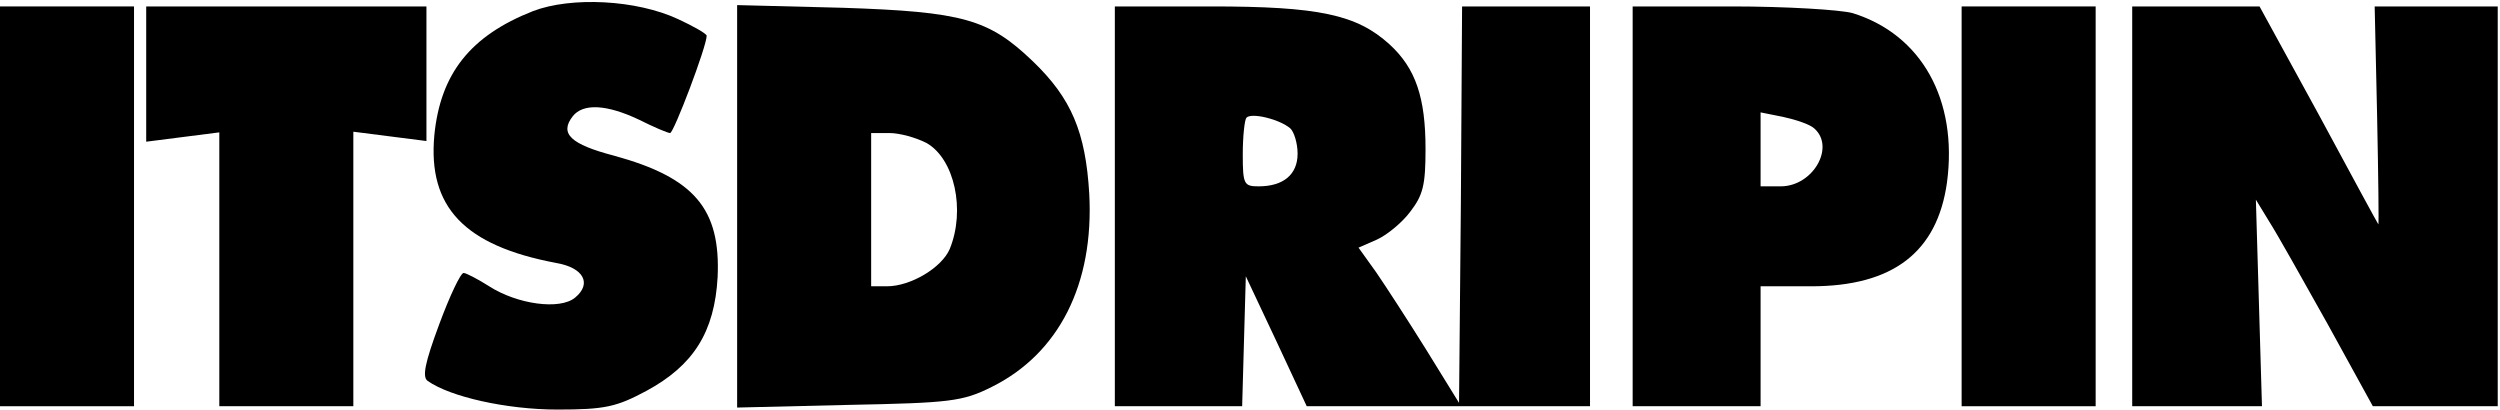 <svg xmlns="http://www.w3.org/2000/svg" fill="none" viewBox="0 0 579 95" height="95" width="579">
<path fill="black" d="M123.454 2.57C108.921 8.28 102.008 17.076 100.597 31.274C99.045 47.94 107.511 56.891 128.815 60.903C135.164 61.984 137.14 65.687 133.189 68.928C129.662 71.86 119.785 70.471 113.295 66.305C110.615 64.607 107.934 63.218 107.369 63.218C106.664 63.218 104.124 68.619 101.726 75.101C98.34 84.206 97.775 87.292 99.045 88.218C104.265 91.922 117.387 94.854 129.097 94.854C140.103 94.854 142.783 94.237 149.697 90.533C160.561 84.669 165.499 76.953 166.204 64.144C166.91 48.403 160.843 41.15 142.219 36.058C132.201 33.434 129.521 30.965 132.625 26.953C135.023 23.866 140.526 24.175 148.004 27.724C151.39 29.422 154.635 30.811 155.199 30.811C156.046 30.811 163.665 10.749 163.665 8.28C163.665 7.817 160.702 6.119 157.033 4.422C147.439 -0.053 132.343 -0.825 123.454 2.57Z"></path>
<path fill="black" d="M0 47.787V94.083H15.52H31.04V47.787V1.49H15.52H0V47.787Z"></path>
<path fill="black" d="M33.862 17.077V32.818L42.328 31.737L50.793 30.657V62.447V94.083H66.313H81.833V62.293V30.503L90.299 31.583L98.764 32.663V17.077V1.49H66.313H33.862V17.077Z"></path>
<path fill="black" d="M170.72 47.786V94.391L196.539 93.774C219.96 93.311 222.923 93.002 229.696 89.607C245.216 81.891 253.399 65.842 252.27 44.854C251.424 30.657 248.179 22.786 239.149 14.144C228.99 4.422 223.064 2.724 195.128 1.799L170.72 1.181V47.786ZM214.599 33.126C221.089 36.829 223.629 48.712 219.96 57.663C218.126 61.984 210.931 66.305 205.428 66.305H201.76V48.558V30.811H205.992C208.391 30.811 212.2 31.891 214.599 33.126Z"></path>
<path fill="black" d="M258.196 47.787V94.083H273.011H287.684L288.108 78.96L288.531 63.99L295.585 78.96L302.64 94.083H335.514H368.247V47.787V1.49H353.433H338.618L338.336 47.324L337.913 93.311L330.294 80.966C326.061 74.176 320.841 66.151 318.724 63.065L314.633 57.355L318.865 55.503C321.264 54.422 324.791 51.49 326.625 49.021C329.588 45.163 330.153 42.848 330.153 34.515C330.153 22.632 327.895 15.842 321.828 10.287C314.209 3.342 305.321 1.49 280.489 1.49H258.196V47.787ZM298.83 29.731C299.677 30.503 300.524 33.126 300.524 35.595C300.524 40.379 297.278 43.157 291.494 43.157C288.108 43.157 287.825 42.694 287.825 35.75C287.825 31.583 288.249 27.725 288.672 27.262C289.801 26.027 296.291 27.571 298.83 29.731Z"></path>
<path fill="black" d="M378.123 47.787V94.083H392.938H407.752V80.194V66.305H419.463C438.369 66.305 448.669 58.435 450.926 42.231C453.466 23.095 445 7.972 429.057 3.034C426.235 2.262 413.678 1.49 401.121 1.49H378.123V47.787ZM420.168 29.731C425.106 34.052 419.886 43.157 412.408 43.157H407.752V34.669V26.027L413.114 27.108C415.935 27.725 419.181 28.805 420.168 29.731Z"></path>
<path fill="black" d="M454.312 47.787V94.083H469.832H485.352V47.787V1.49H469.832H454.312V47.787Z"></path>
<path fill="black" d="M493.819 47.787V94.083H508.775H523.872L523.166 70.163L522.461 46.243L525.565 51.336C527.258 53.96 533.325 64.762 539.11 75.102L549.55 94.083H564.083H578.474V47.787V1.49H564.224H549.974L550.538 26.799C550.82 40.842 550.961 52.108 550.82 51.953C550.679 51.799 544.471 40.379 536.993 26.49L523.307 1.49H508.634H493.819V47.787Z"></path>
</svg>
